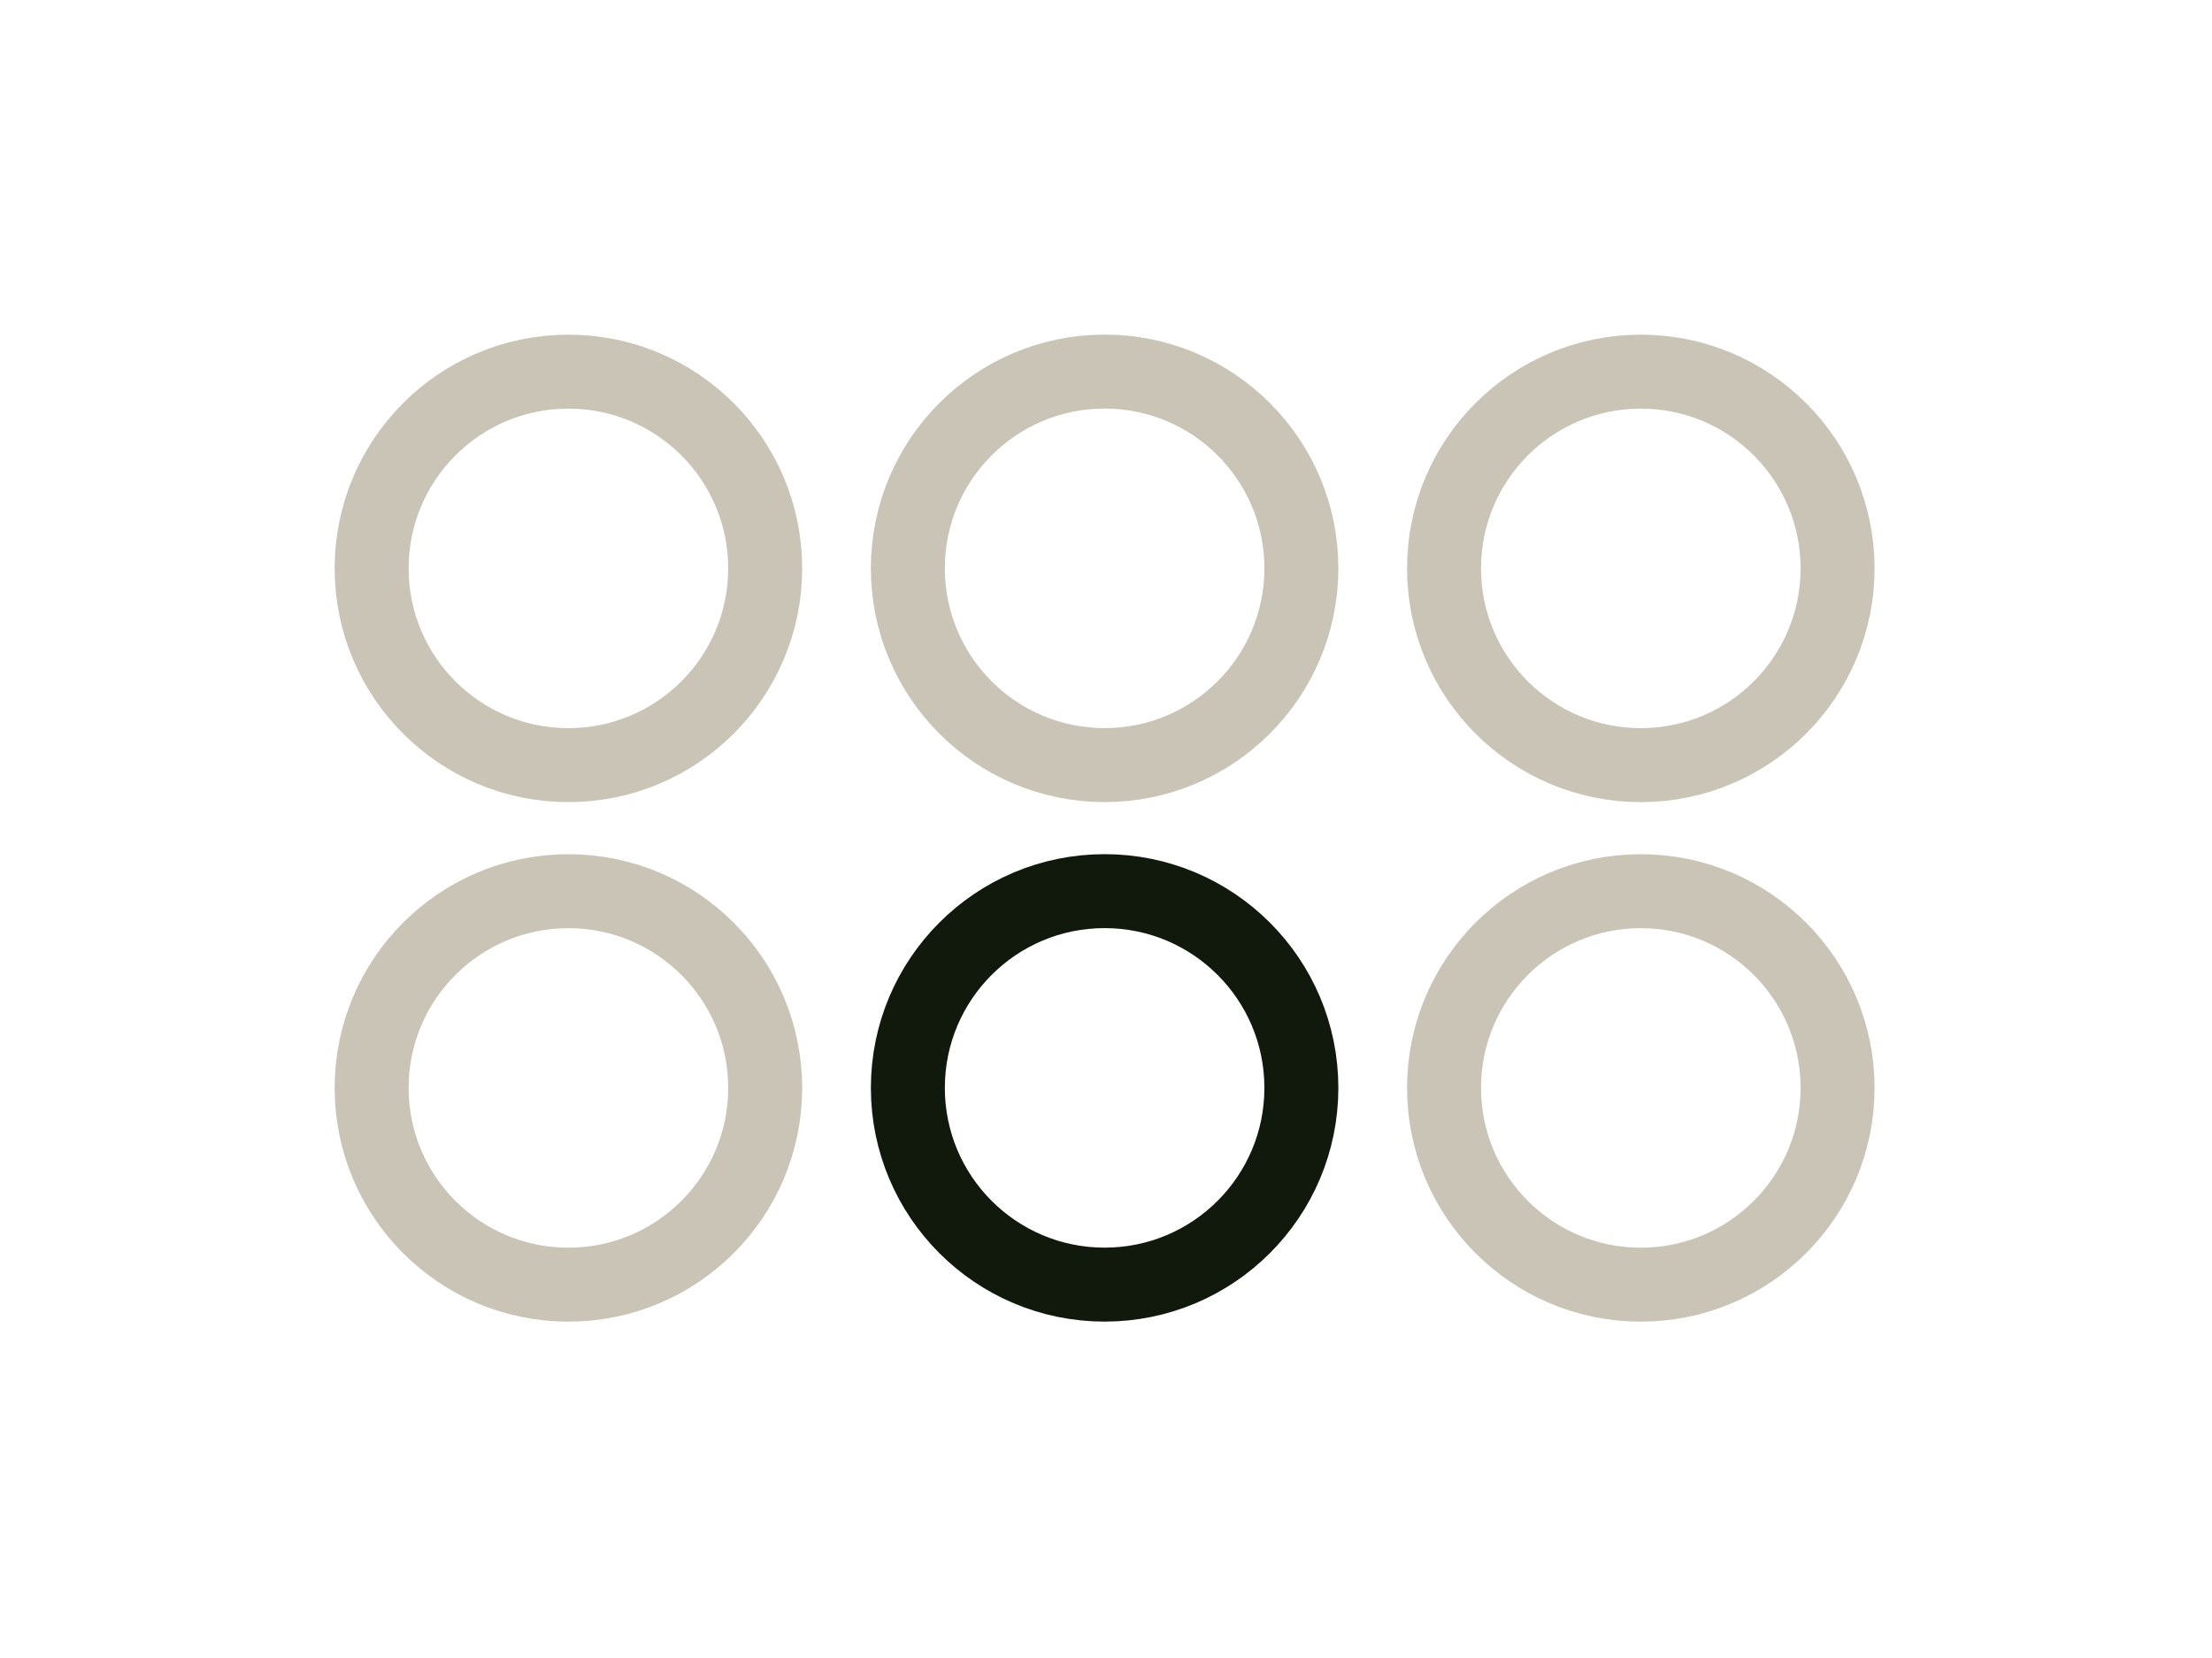 <?xml version="1.0" encoding="UTF-8" standalone="no"?>
<!DOCTYPE svg PUBLIC "-//W3C//DTD SVG 1.1//EN" "http://www.w3.org/Graphics/SVG/1.1/DTD/svg11.dtd">
<svg width="100%" height="100%" viewBox="0 0 643 482" version="1.1" xmlns="http://www.w3.org/2000/svg" xmlns:xlink="http://www.w3.org/1999/xlink" xml:space="preserve" xmlns:serif="http://www.serif.com/" style="fill-rule:evenodd;clip-rule:evenodd;stroke-miterlimit:10;">
    <g transform="matrix(0,-5.556,-5.556,0,165.228,108.036)">
        <ellipse cx="-10.295" cy="0" rx="10.294" ry="10.295" style="fill:none;stroke:rgb(202,196,183);stroke-width:3.87px;"/>
    </g>
    <g transform="matrix(0,-5.556,-5.556,0,476.962,108.036)">
        <ellipse cx="-10.295" cy="0" rx="10.294" ry="10.295" style="fill:none;stroke:rgb(202,196,183);stroke-width:3.87px;"/>
    </g>
    <g transform="matrix(-5.556,0,0,5.556,321.097,222.419)">
        <ellipse cx="0" cy="-10.295" rx="10.294" ry="10.295" style="fill:none;stroke:rgb(202,196,183);stroke-width:3.87px;"/>
    </g>
    <g transform="matrix(0,-5.556,-5.556,0,165.228,259.069)">
        <ellipse cx="-10.295" cy="0" rx="10.294" ry="10.295" style="fill:none;stroke:rgb(202,196,183);stroke-width:3.87px;"/>
    </g>
    <g transform="matrix(0,-5.556,-5.556,0,476.962,259.069)">
        <ellipse cx="-10.295" cy="0" rx="10.294" ry="10.295" style="fill:none;stroke:rgb(202,196,183);stroke-width:3.87px;"/>
    </g>
    <g transform="matrix(-5.556,0,0,5.556,321.097,373.448)">
        <circle cx="0" cy="-10.294" r="10.294" style="fill:none;stroke:rgb(17,25,12);stroke-width:3.87px;"/>
    </g>
</svg>
